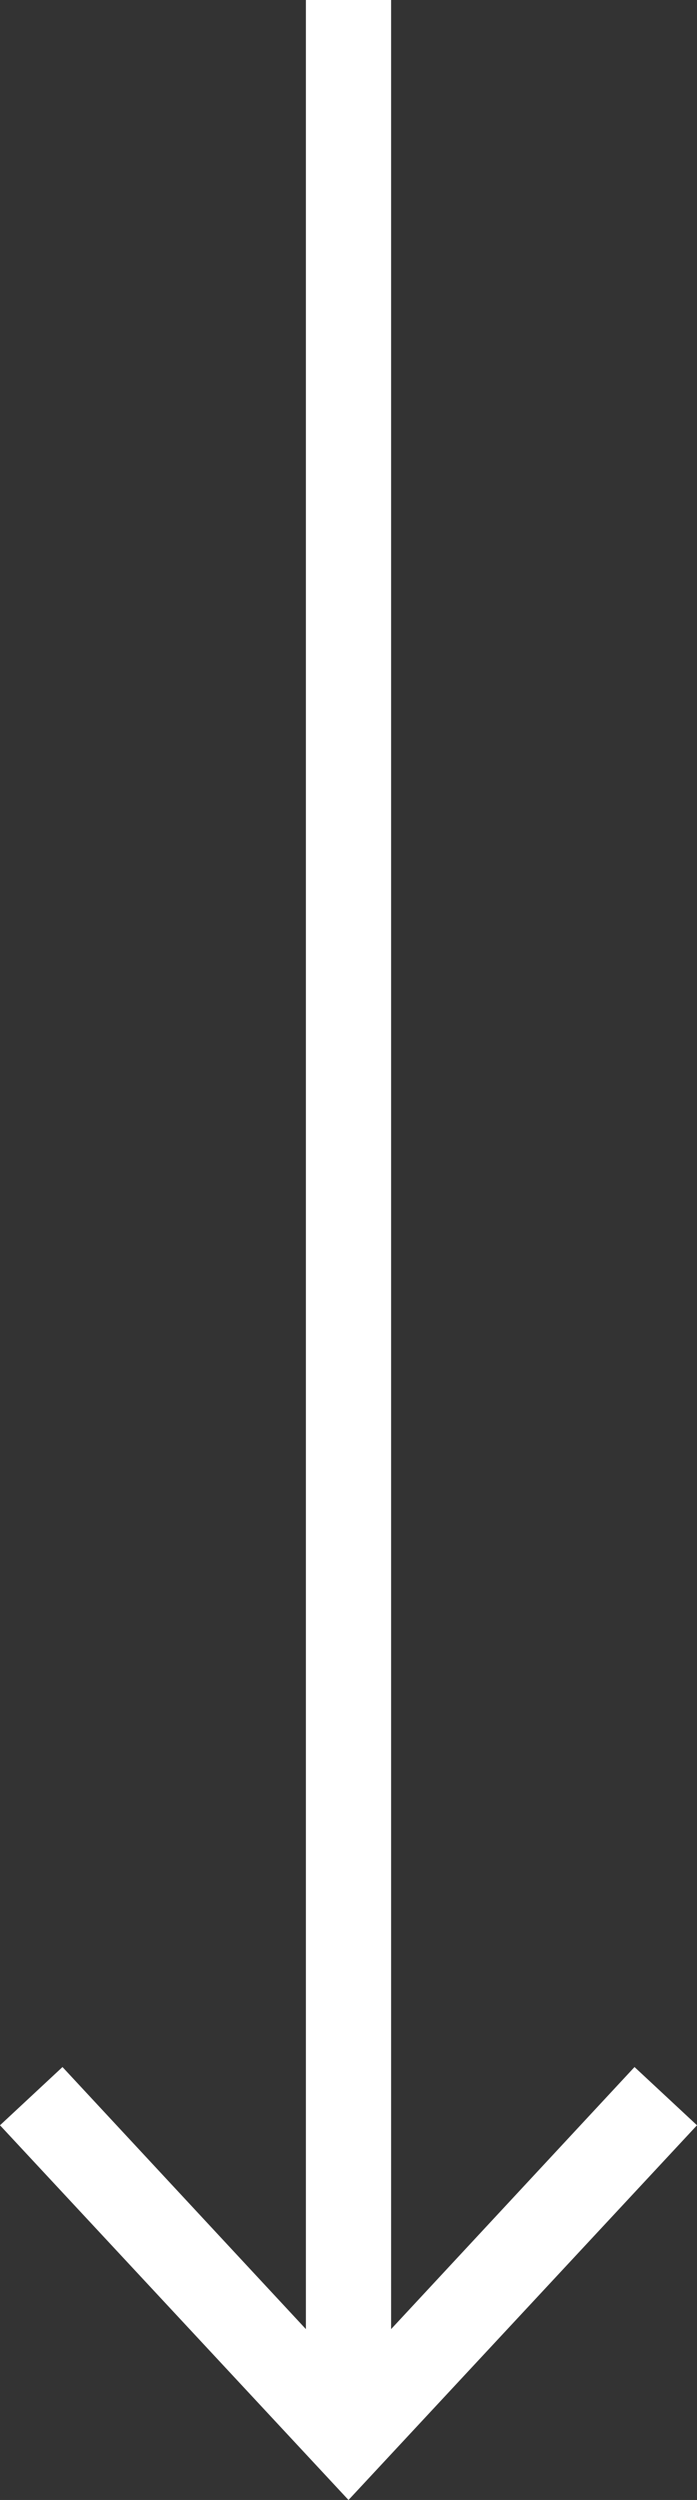 <?xml version="1.0" encoding="utf-8"?>
<!-- Generator: Adobe Illustrator 24.2.1, SVG Export Plug-In . SVG Version: 6.00 Build 0)  -->
<svg version="1.1" id="Layer_1" xmlns="http://www.w3.org/2000/svg" xmlns:xlink="http://www.w3.org/1999/xlink" x="0px" y="0px"
	 viewBox="0 0 24.54 88" style="enable-background:new 0 0 24.54 88;" xml:space="preserve">
<rect x="0" y="0" width="24.54" height="88" fill="#333333" stroke="none"/>
<style type="text/css">
	.st0{fill:#6D71B5;}
	.st1{fill:none;stroke:#FFFFFF;stroke-width:3;stroke-miterlimit:10;}
	.st2{fill:#FFFFFF;}
</style>
<g>
	<line class="st0" x1="12.27" y1="0" x2="12.27" y2="88"/>
	<g>
		<line class="st1" x1="12.27" y1="0" x2="12.27" y2="84.75"/>
		<g>
			<polygon class="st2" points="0,74.81 2.2,72.76 12.27,83.6 22.34,72.76 24.54,74.81 12.27,88 			"/>
		</g>
	</g>
</g>
</svg>
